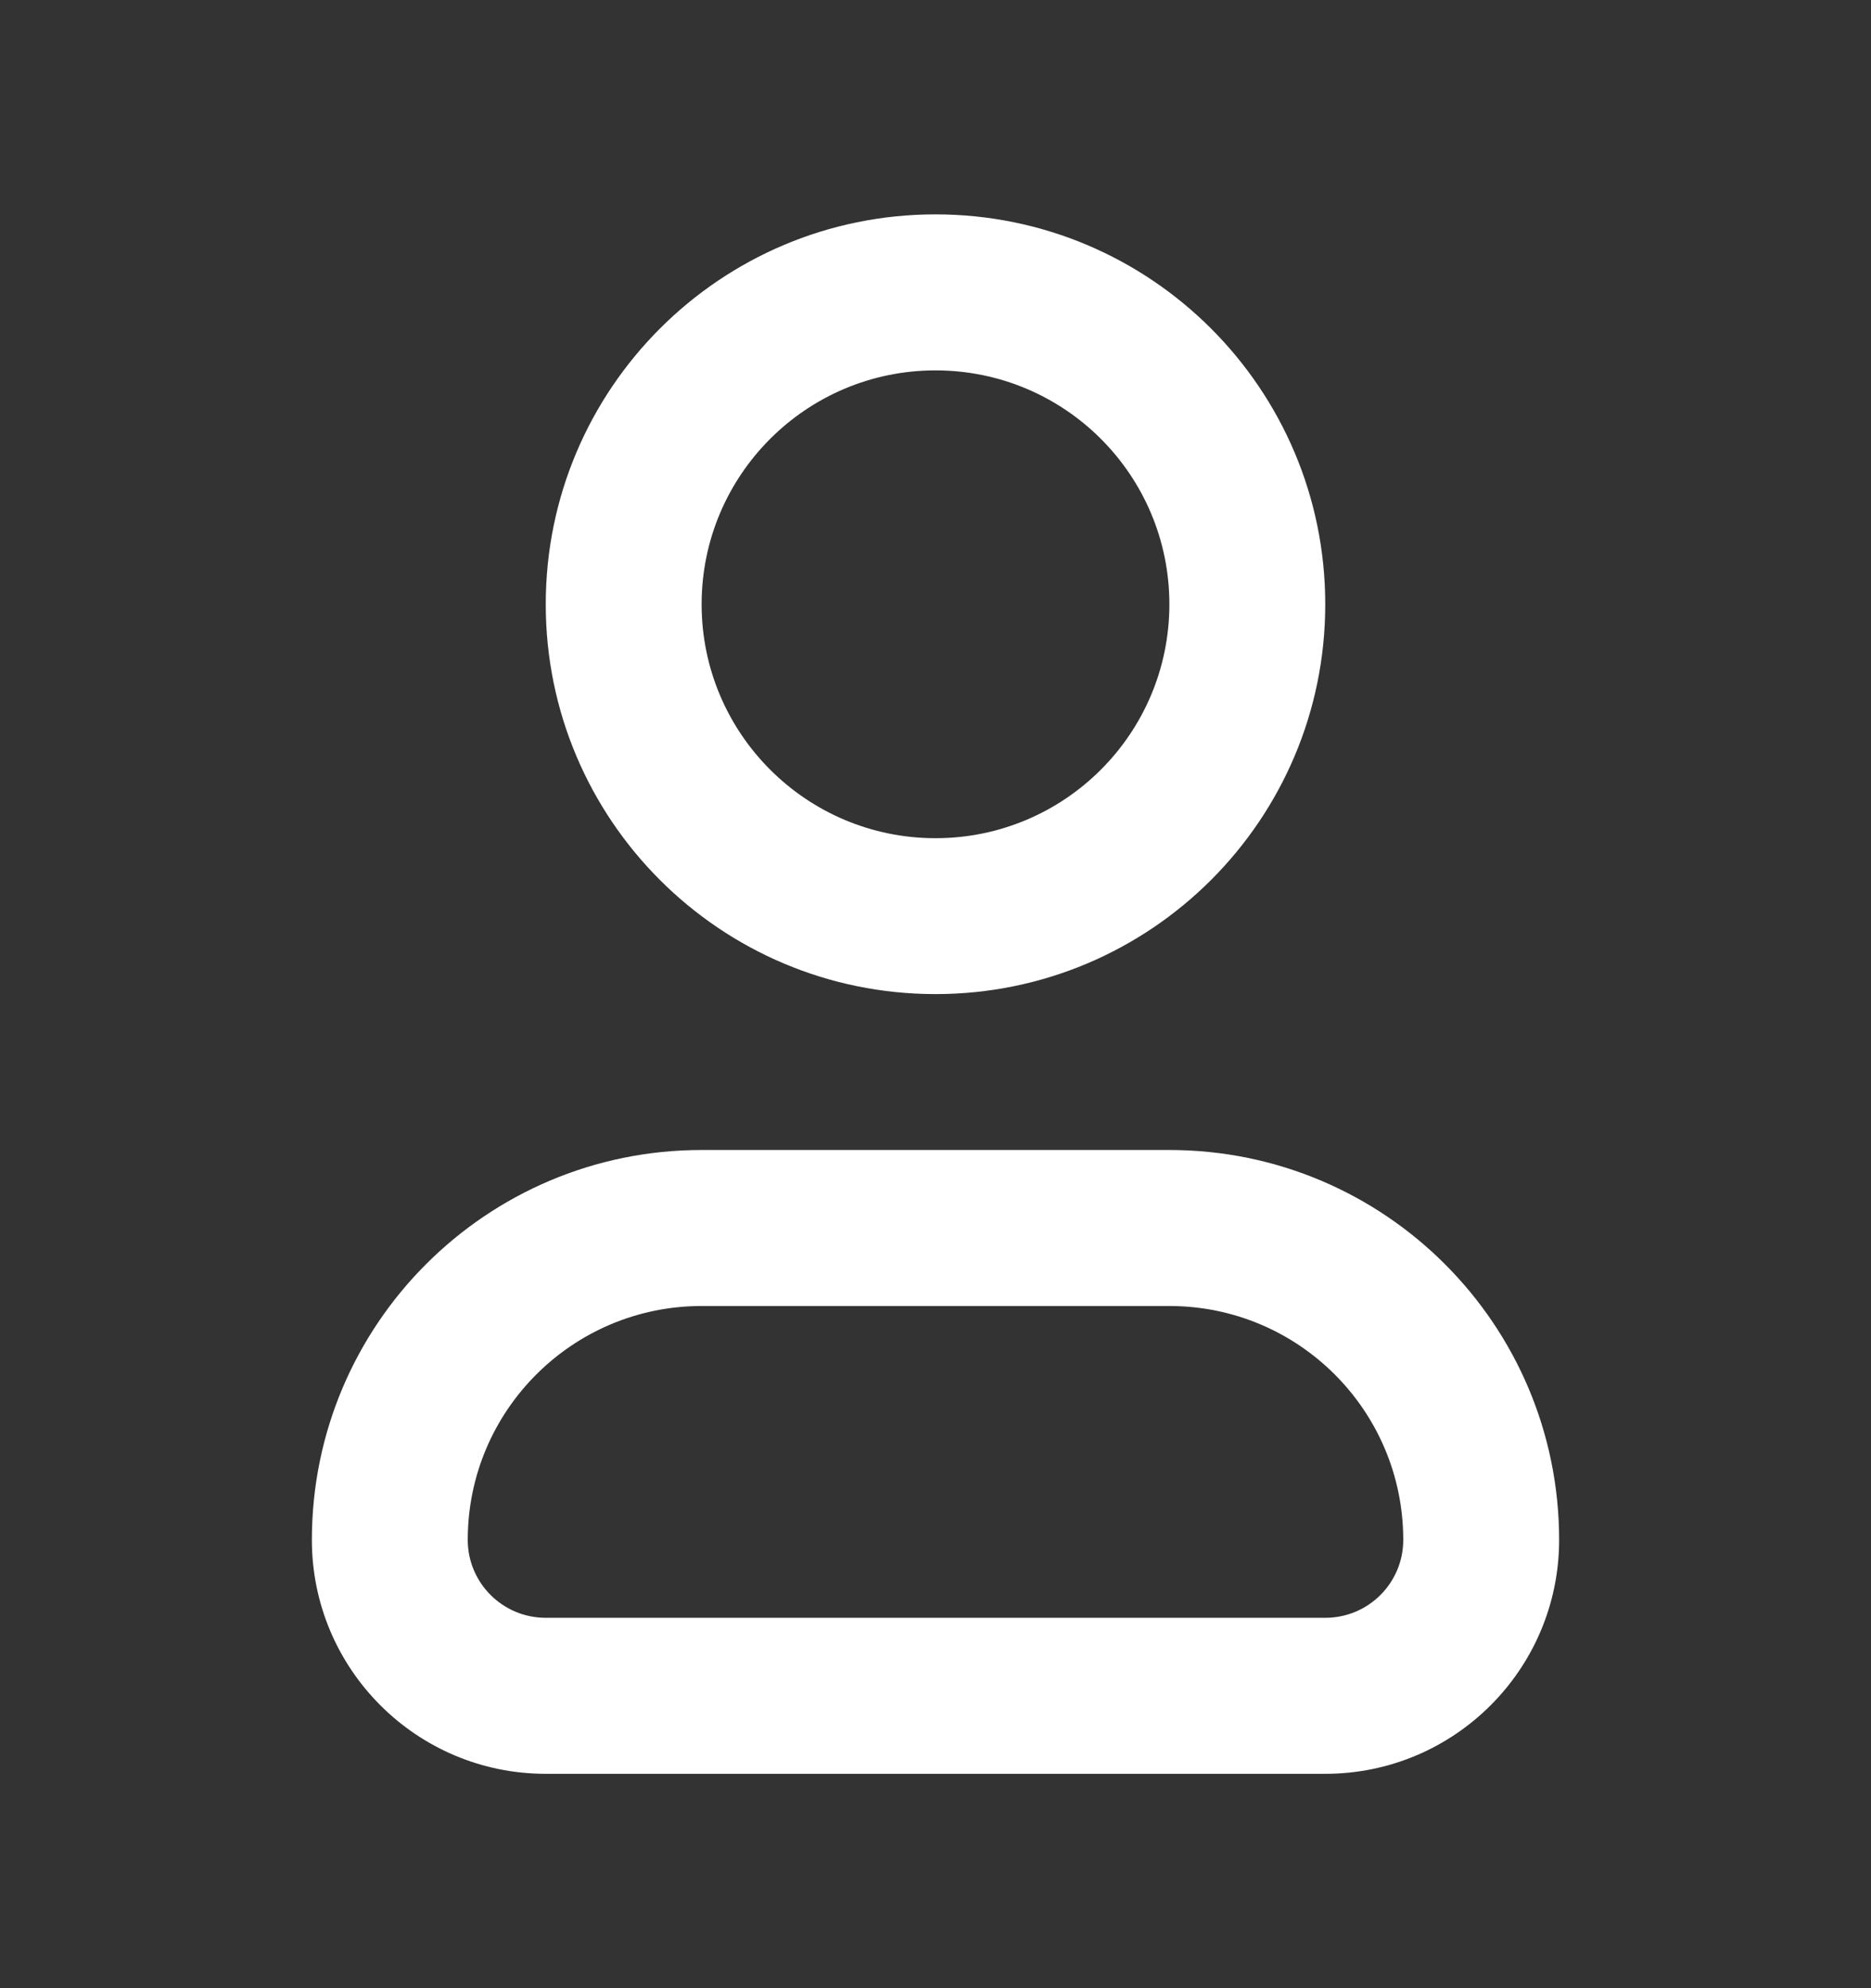 <svg width="16" height="17" viewBox="0 0 16 17" fill="none" xmlns="http://www.w3.org/2000/svg">
<rect x="0" y="0" width="16" height="17" fill="#333333" stroke="none"/>
<path fill-rule="evenodd" clip-rule="evenodd" d="M6 11.167C4.896 11.167 4 12.062 4 13.167C4 13.535 4.299 13.833 4.667 13.833H11.333C11.702 13.833 12 13.535 12 13.167C12 12.062 11.105 11.167 10 11.167H6ZM2.667 13.167C2.667 11.326 4.159 9.833 6 9.833H10C11.841 9.833 13.333 11.326 13.333 13.167C13.333 14.271 12.438 15.167 11.333 15.167H4.667C3.562 15.167 2.667 14.271 2.667 13.167Z" fill="white"/>
<path fill-rule="evenodd" clip-rule="evenodd" d="M8 3.167C6.896 3.167 6 4.062 6 5.167C6 6.271 6.896 7.167 8 7.167C9.105 7.167 10 6.271 10 5.167C10 4.062 9.105 3.167 8 3.167ZM4.667 5.167C4.667 3.326 6.159 1.833 8 1.833C9.841 1.833 11.333 3.326 11.333 5.167C11.333 7.008 9.841 8.5 8 8.5C6.159 8.5 4.667 7.008 4.667 5.167Z" fill="white"/>
</svg>
